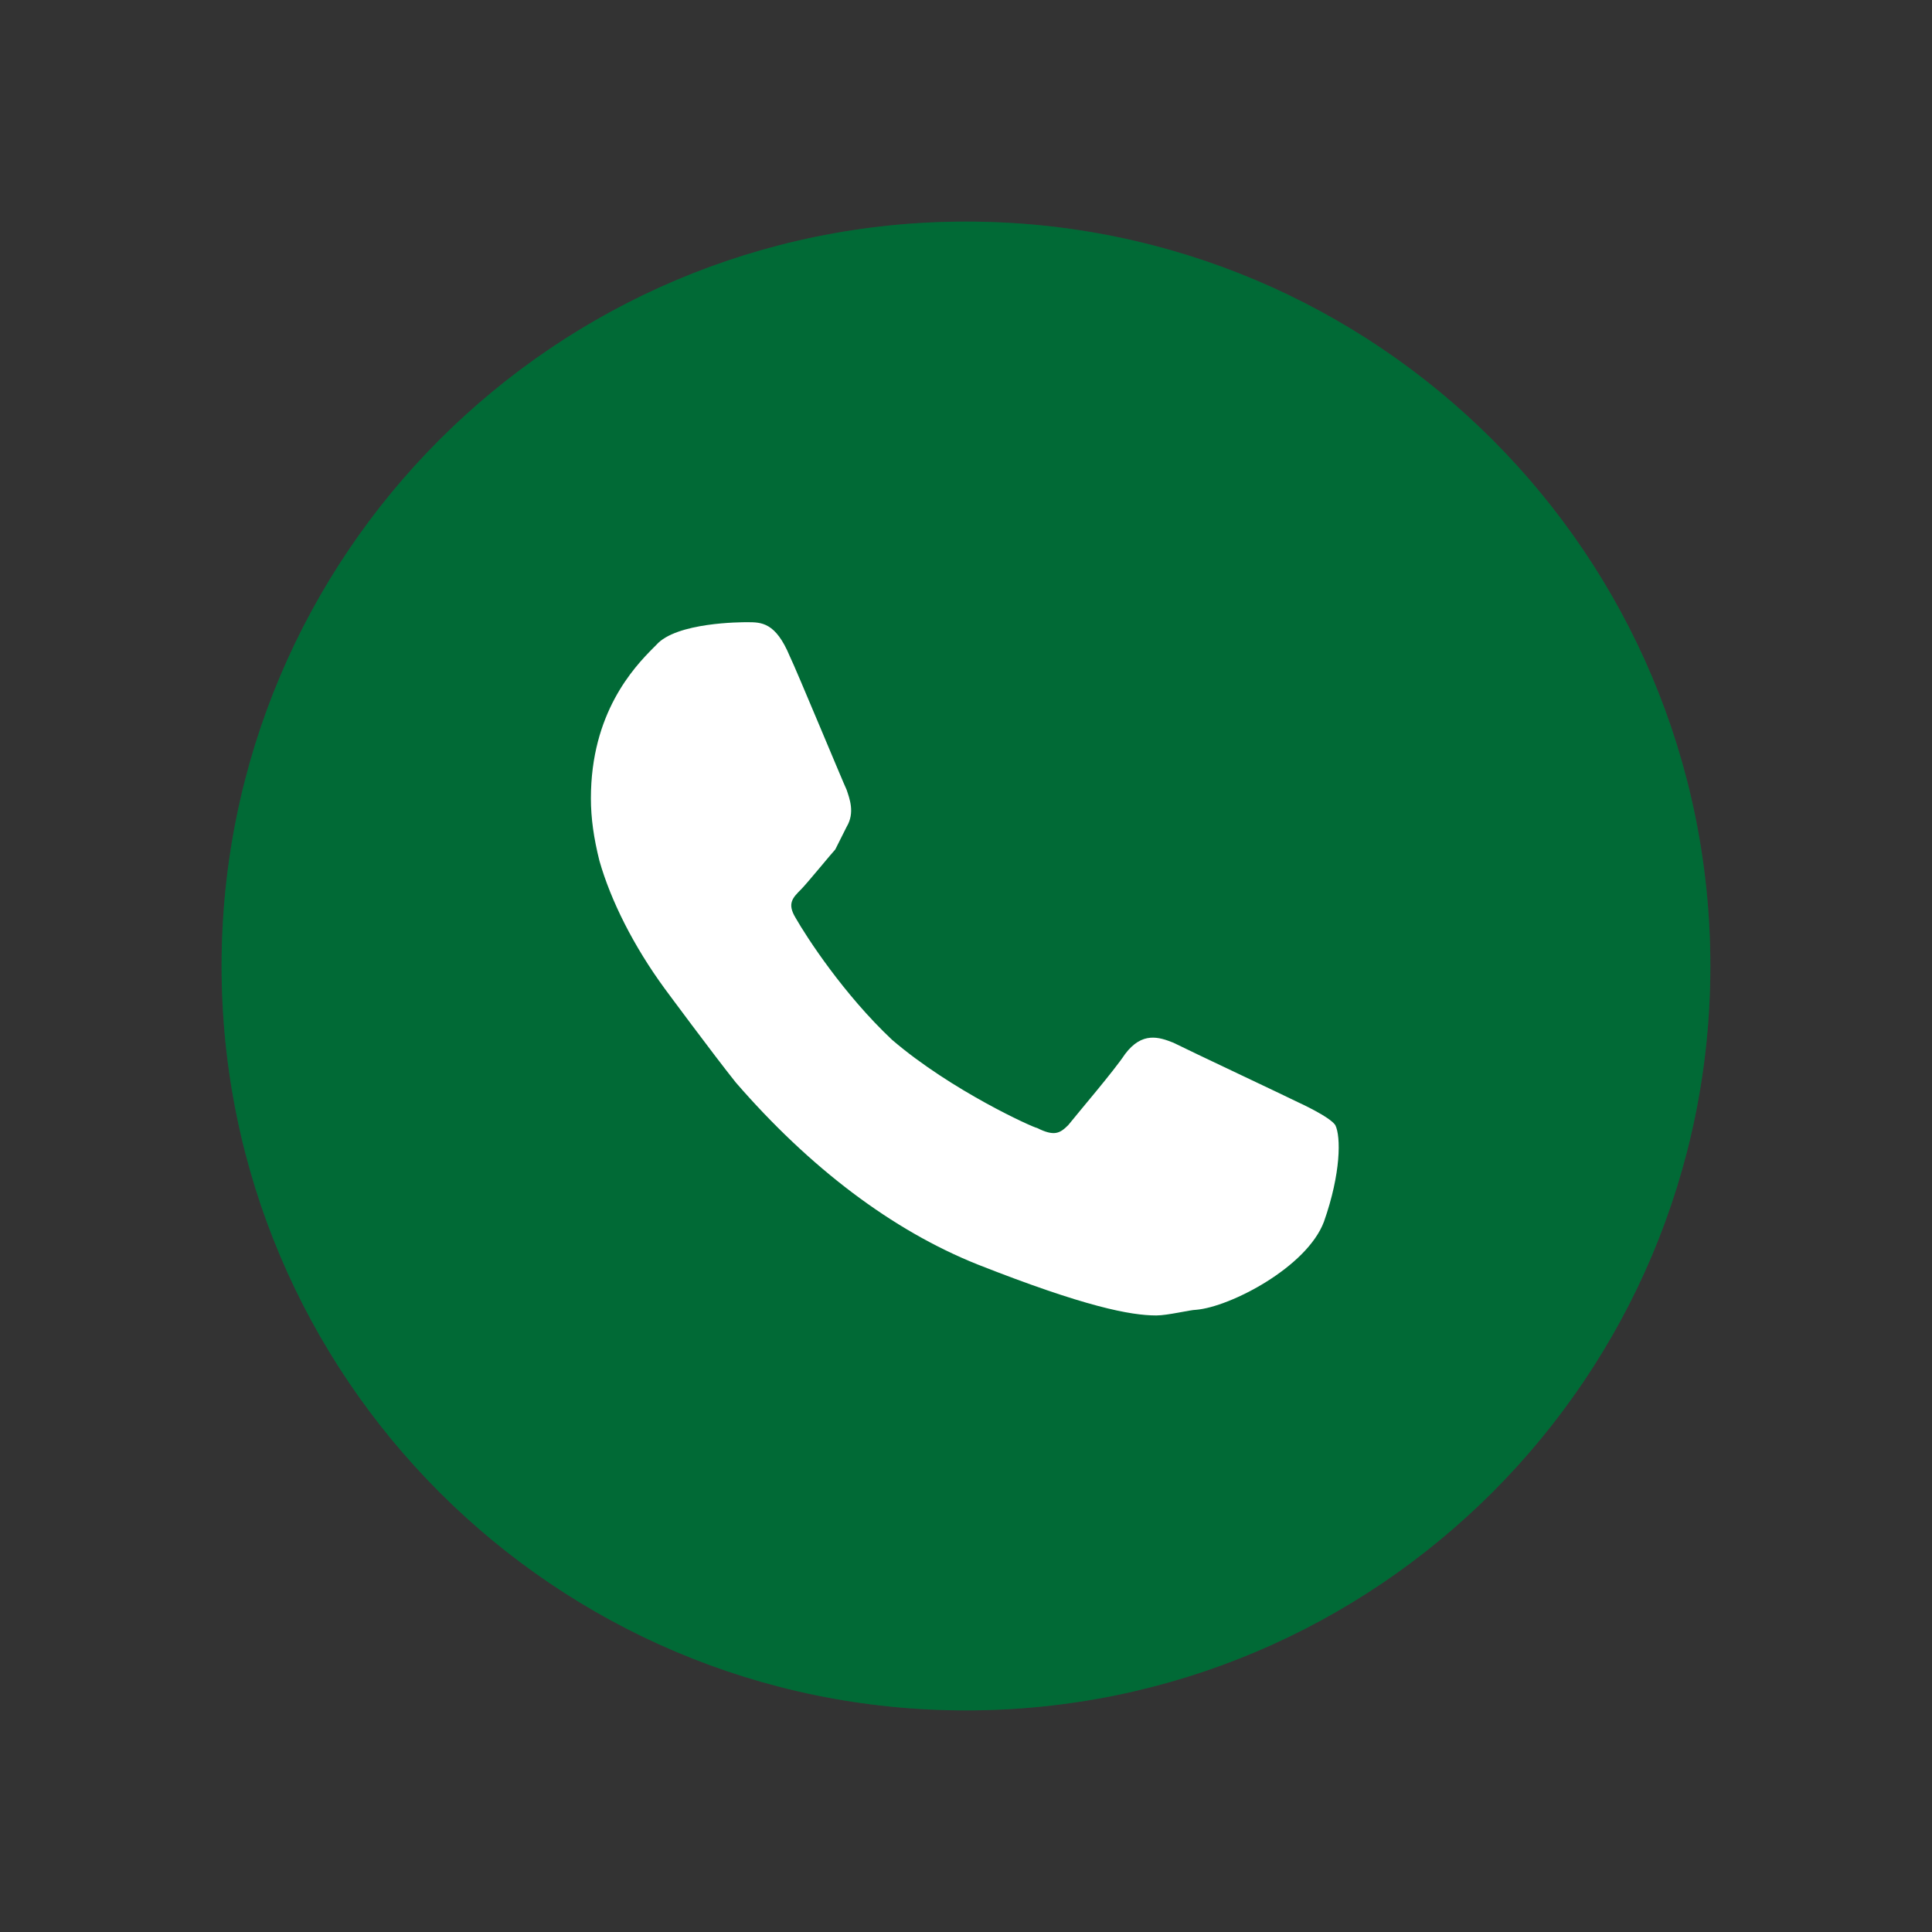 <svg width="40" height="40" viewBox="0 0 40 40" fill="none" xmlns="http://www.w3.org/2000/svg">
<rect x="0" y="0" width="40" height="40" fill="#333333" stroke="none"/>
<path d="M20 35.412C28.511 35.412 35.411 28.512 35.411 20C35.411 11.488 28.511 4.588 20 4.588C11.488 4.588 4.588 11.488 4.588 20C4.588 28.512 11.488 35.412 20 35.412Z" fill="#018543"/>
<path d="M20 35.412C28.511 35.412 35.411 28.512 35.411 20C35.411 11.488 28.511 4.588 20 4.588C11.488 4.588 4.588 11.488 4.588 20C4.588 28.512 11.488 35.412 20 35.412Z" fill="black" fill-opacity="0.2"/>
<path d="M27.646 23.294C27.529 23.118 26.881 22.824 26.881 22.824C26.646 22.706 24.646 21.765 24.293 21.588C23.999 21.471 23.646 21.353 23.293 21.824C23.058 22.177 22.352 23 22.117 23.294C21.94 23.471 21.823 23.529 21.47 23.353C21.411 23.353 19.705 22.588 18.47 21.529C17.47 20.588 16.705 19.412 16.47 19C16.293 18.706 16.411 18.588 16.587 18.412C16.705 18.294 17.234 17.647 17.293 17.588C17.352 17.471 17.529 17.118 17.529 17.118C17.705 16.824 17.587 16.529 17.529 16.353C17.47 16.235 16.47 13.824 16.352 13.588C16.058 12.882 15.764 12.882 15.47 12.882C15.352 12.882 13.999 12.882 13.587 13.353L13.528 13.412C13.117 13.824 12.234 14.765 12.234 16.529C12.234 16.941 12.293 17.353 12.411 17.824C12.646 18.647 13.117 19.588 13.764 20.471C13.764 20.471 14.764 21.824 15.234 22.412C16.764 24.177 18.47 25.471 20.234 26.177C22.47 27.059 23.411 27.235 23.94 27.235C24.176 27.235 24.646 27.118 24.764 27.118C25.47 27.059 27.058 26.235 27.411 25.294C27.764 24.294 27.764 23.529 27.646 23.294Z" fill="white"/>
</svg>
